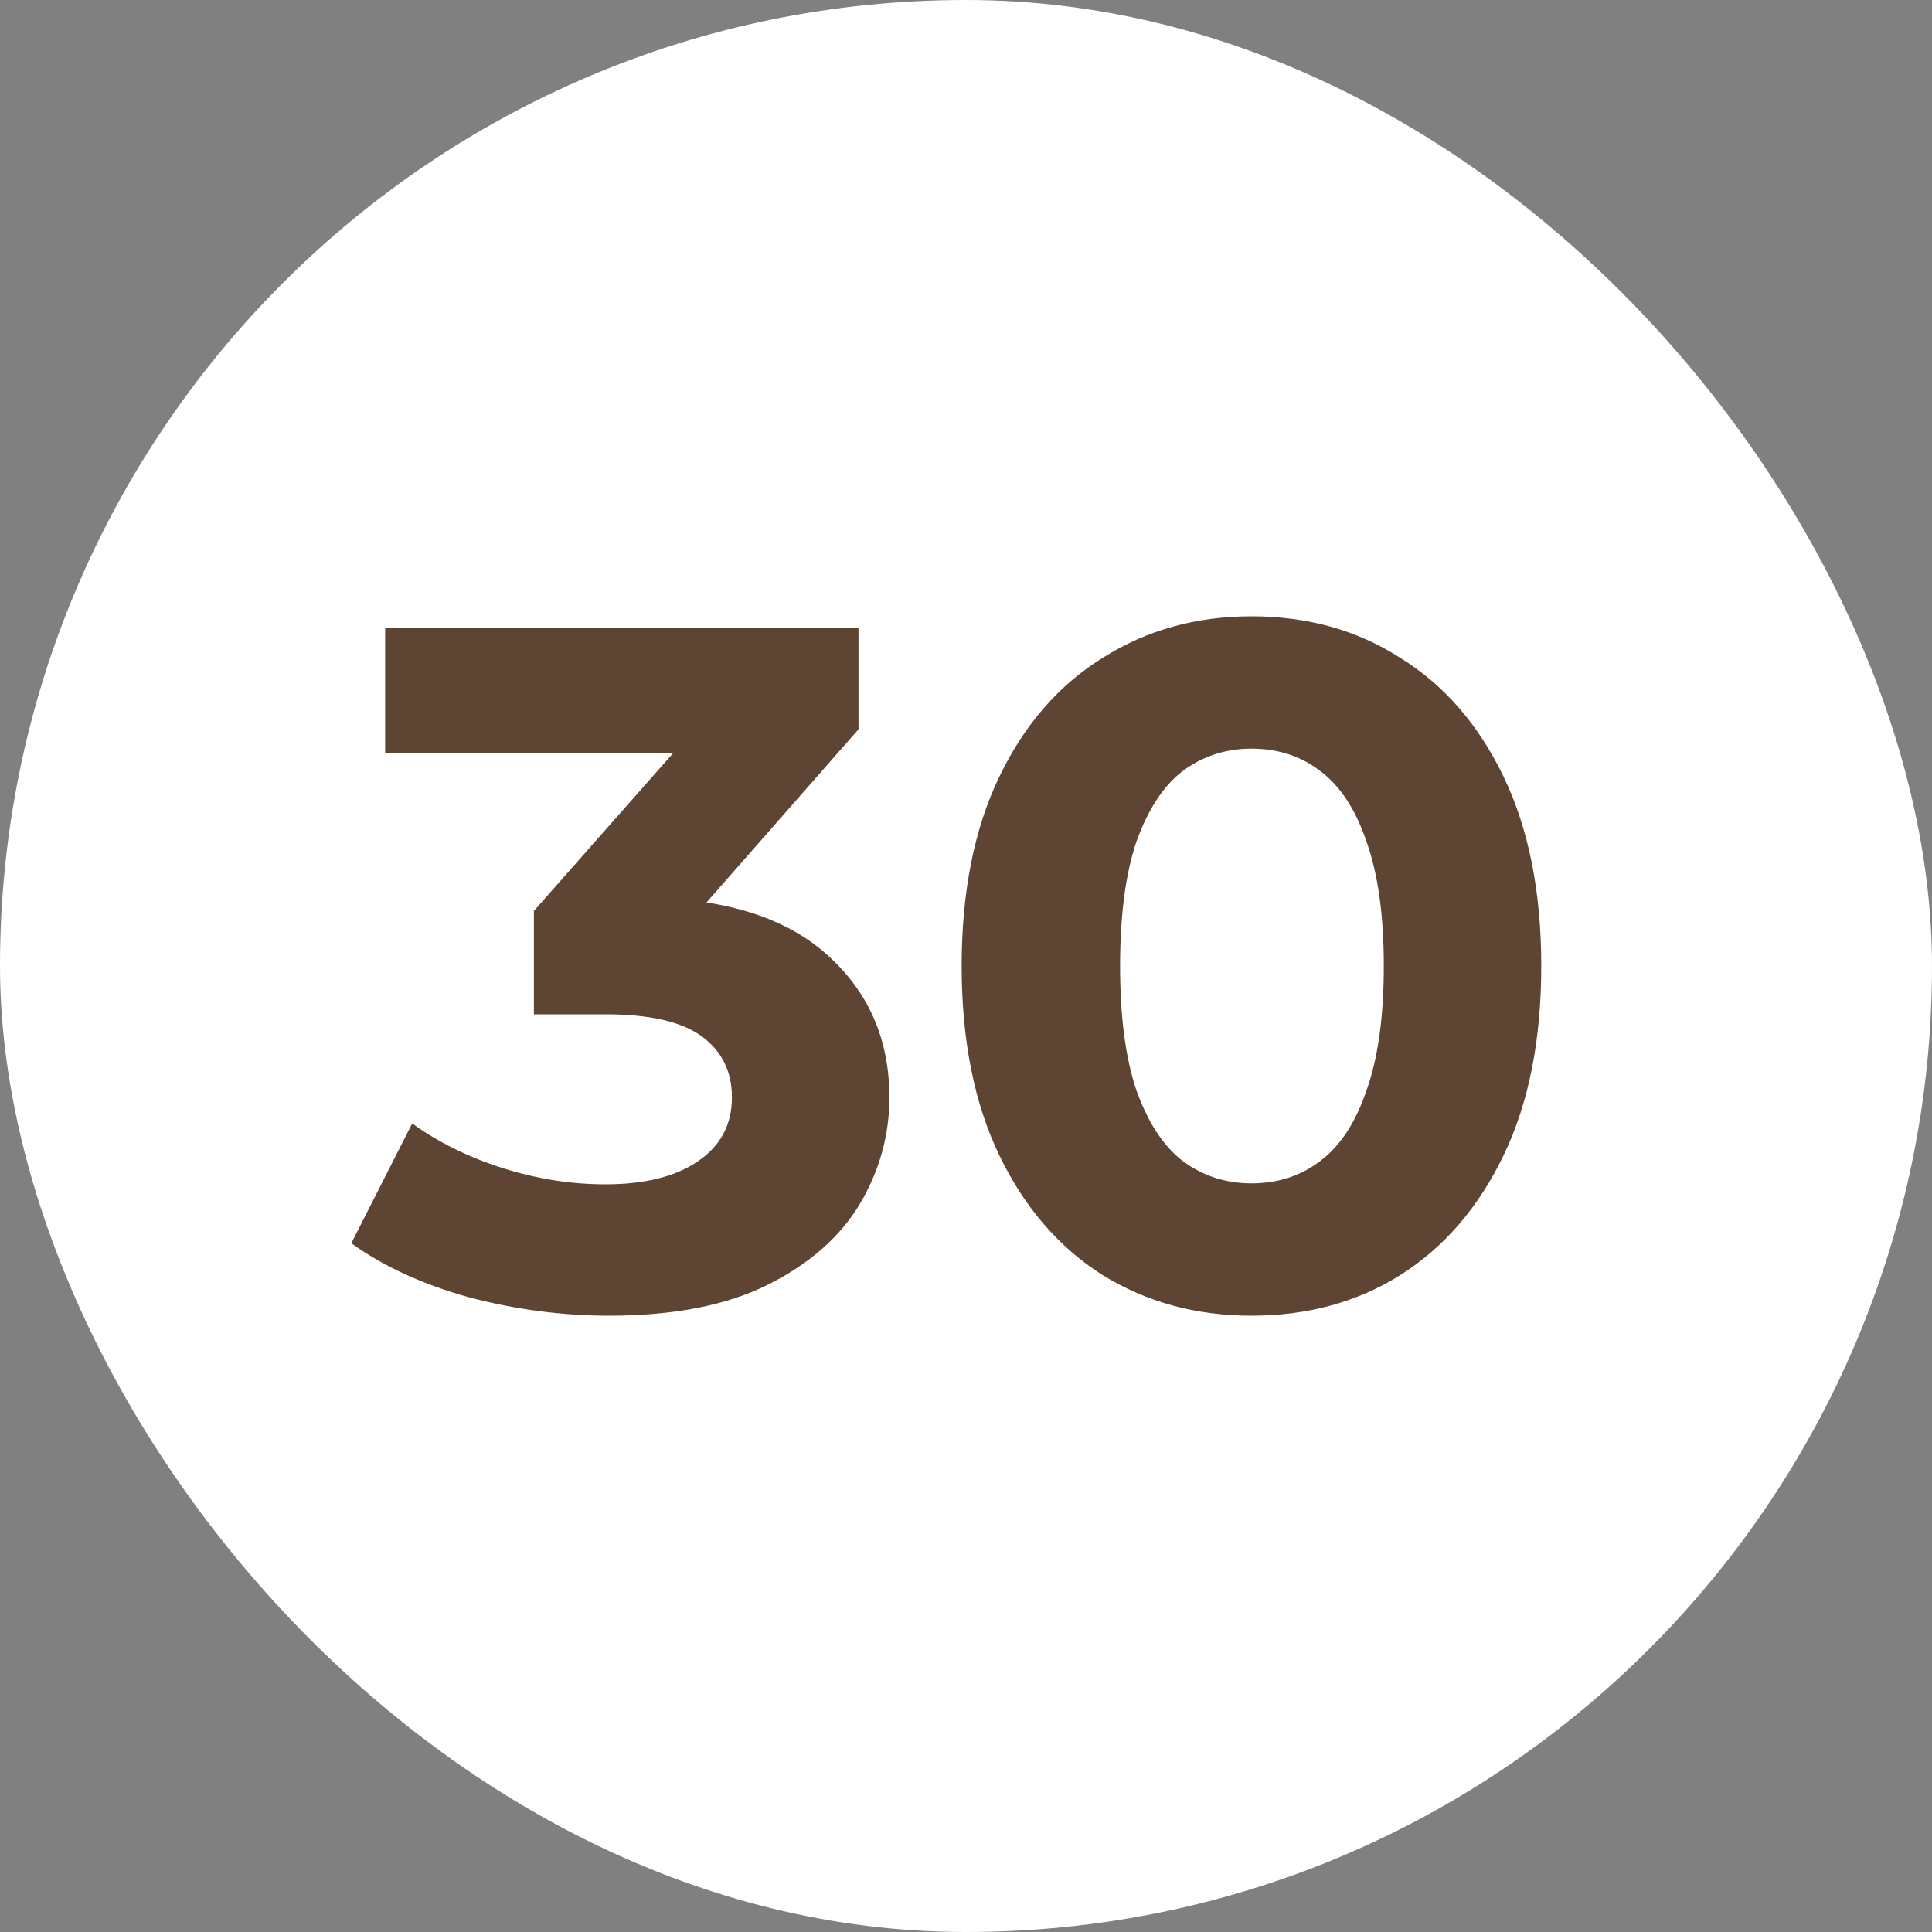 <?xml version="1.0" encoding="UTF-8"?> <svg xmlns="http://www.w3.org/2000/svg" width="20" height="20" viewBox="0 0 20 20" fill="none"><rect x="0" y="0" width="20" height="20" fill="#808080" stroke="none"/><rect width="20" height="20" rx="10" fill="white"></rect><path d="M6.307 13.62C5.821 13.62 5.337 13.557 4.857 13.43C4.377 13.297 3.971 13.11 3.637 12.87L4.267 11.63C4.534 11.823 4.844 11.977 5.197 12.09C5.551 12.203 5.907 12.26 6.267 12.26C6.674 12.26 6.994 12.18 7.227 12.02C7.461 11.86 7.577 11.64 7.577 11.36C7.577 11.093 7.474 10.883 7.267 10.73C7.061 10.577 6.727 10.5 6.267 10.5H5.527V9.43L7.477 7.22L7.657 7.8H3.987V6.5H8.887V7.55L6.947 9.76L6.127 9.29H6.597C7.457 9.29 8.107 9.483 8.547 9.87C8.987 10.257 9.207 10.753 9.207 11.36C9.207 11.753 9.104 12.123 8.897 12.47C8.691 12.81 8.374 13.087 7.947 13.3C7.521 13.513 6.974 13.62 6.307 13.62ZM12.955 13.62C12.382 13.62 11.869 13.48 11.415 13.2C10.962 12.913 10.605 12.5 10.345 11.96C10.085 11.42 9.955 10.767 9.955 10C9.955 9.233 10.085 8.58 10.345 8.04C10.605 7.5 10.962 7.09 11.415 6.81C11.869 6.523 12.382 6.38 12.955 6.38C13.535 6.38 14.049 6.523 14.495 6.81C14.949 7.09 15.305 7.5 15.565 8.04C15.825 8.58 15.955 9.233 15.955 10C15.955 10.767 15.825 11.42 15.565 11.96C15.305 12.5 14.949 12.913 14.495 13.2C14.049 13.48 13.535 13.62 12.955 13.62ZM12.955 12.25C13.229 12.25 13.465 12.173 13.665 12.02C13.872 11.867 14.032 11.623 14.145 11.29C14.265 10.957 14.325 10.527 14.325 10C14.325 9.473 14.265 9.043 14.145 8.71C14.032 8.377 13.872 8.133 13.665 7.98C13.465 7.827 13.229 7.75 12.955 7.75C12.689 7.75 12.452 7.827 12.245 7.98C12.045 8.133 11.885 8.377 11.765 8.71C11.652 9.043 11.595 9.473 11.595 10C11.595 10.527 11.652 10.957 11.765 11.29C11.885 11.623 12.045 11.867 12.245 12.02C12.452 12.173 12.689 12.25 12.955 12.25Z" fill="#5E4433"></path></svg> 